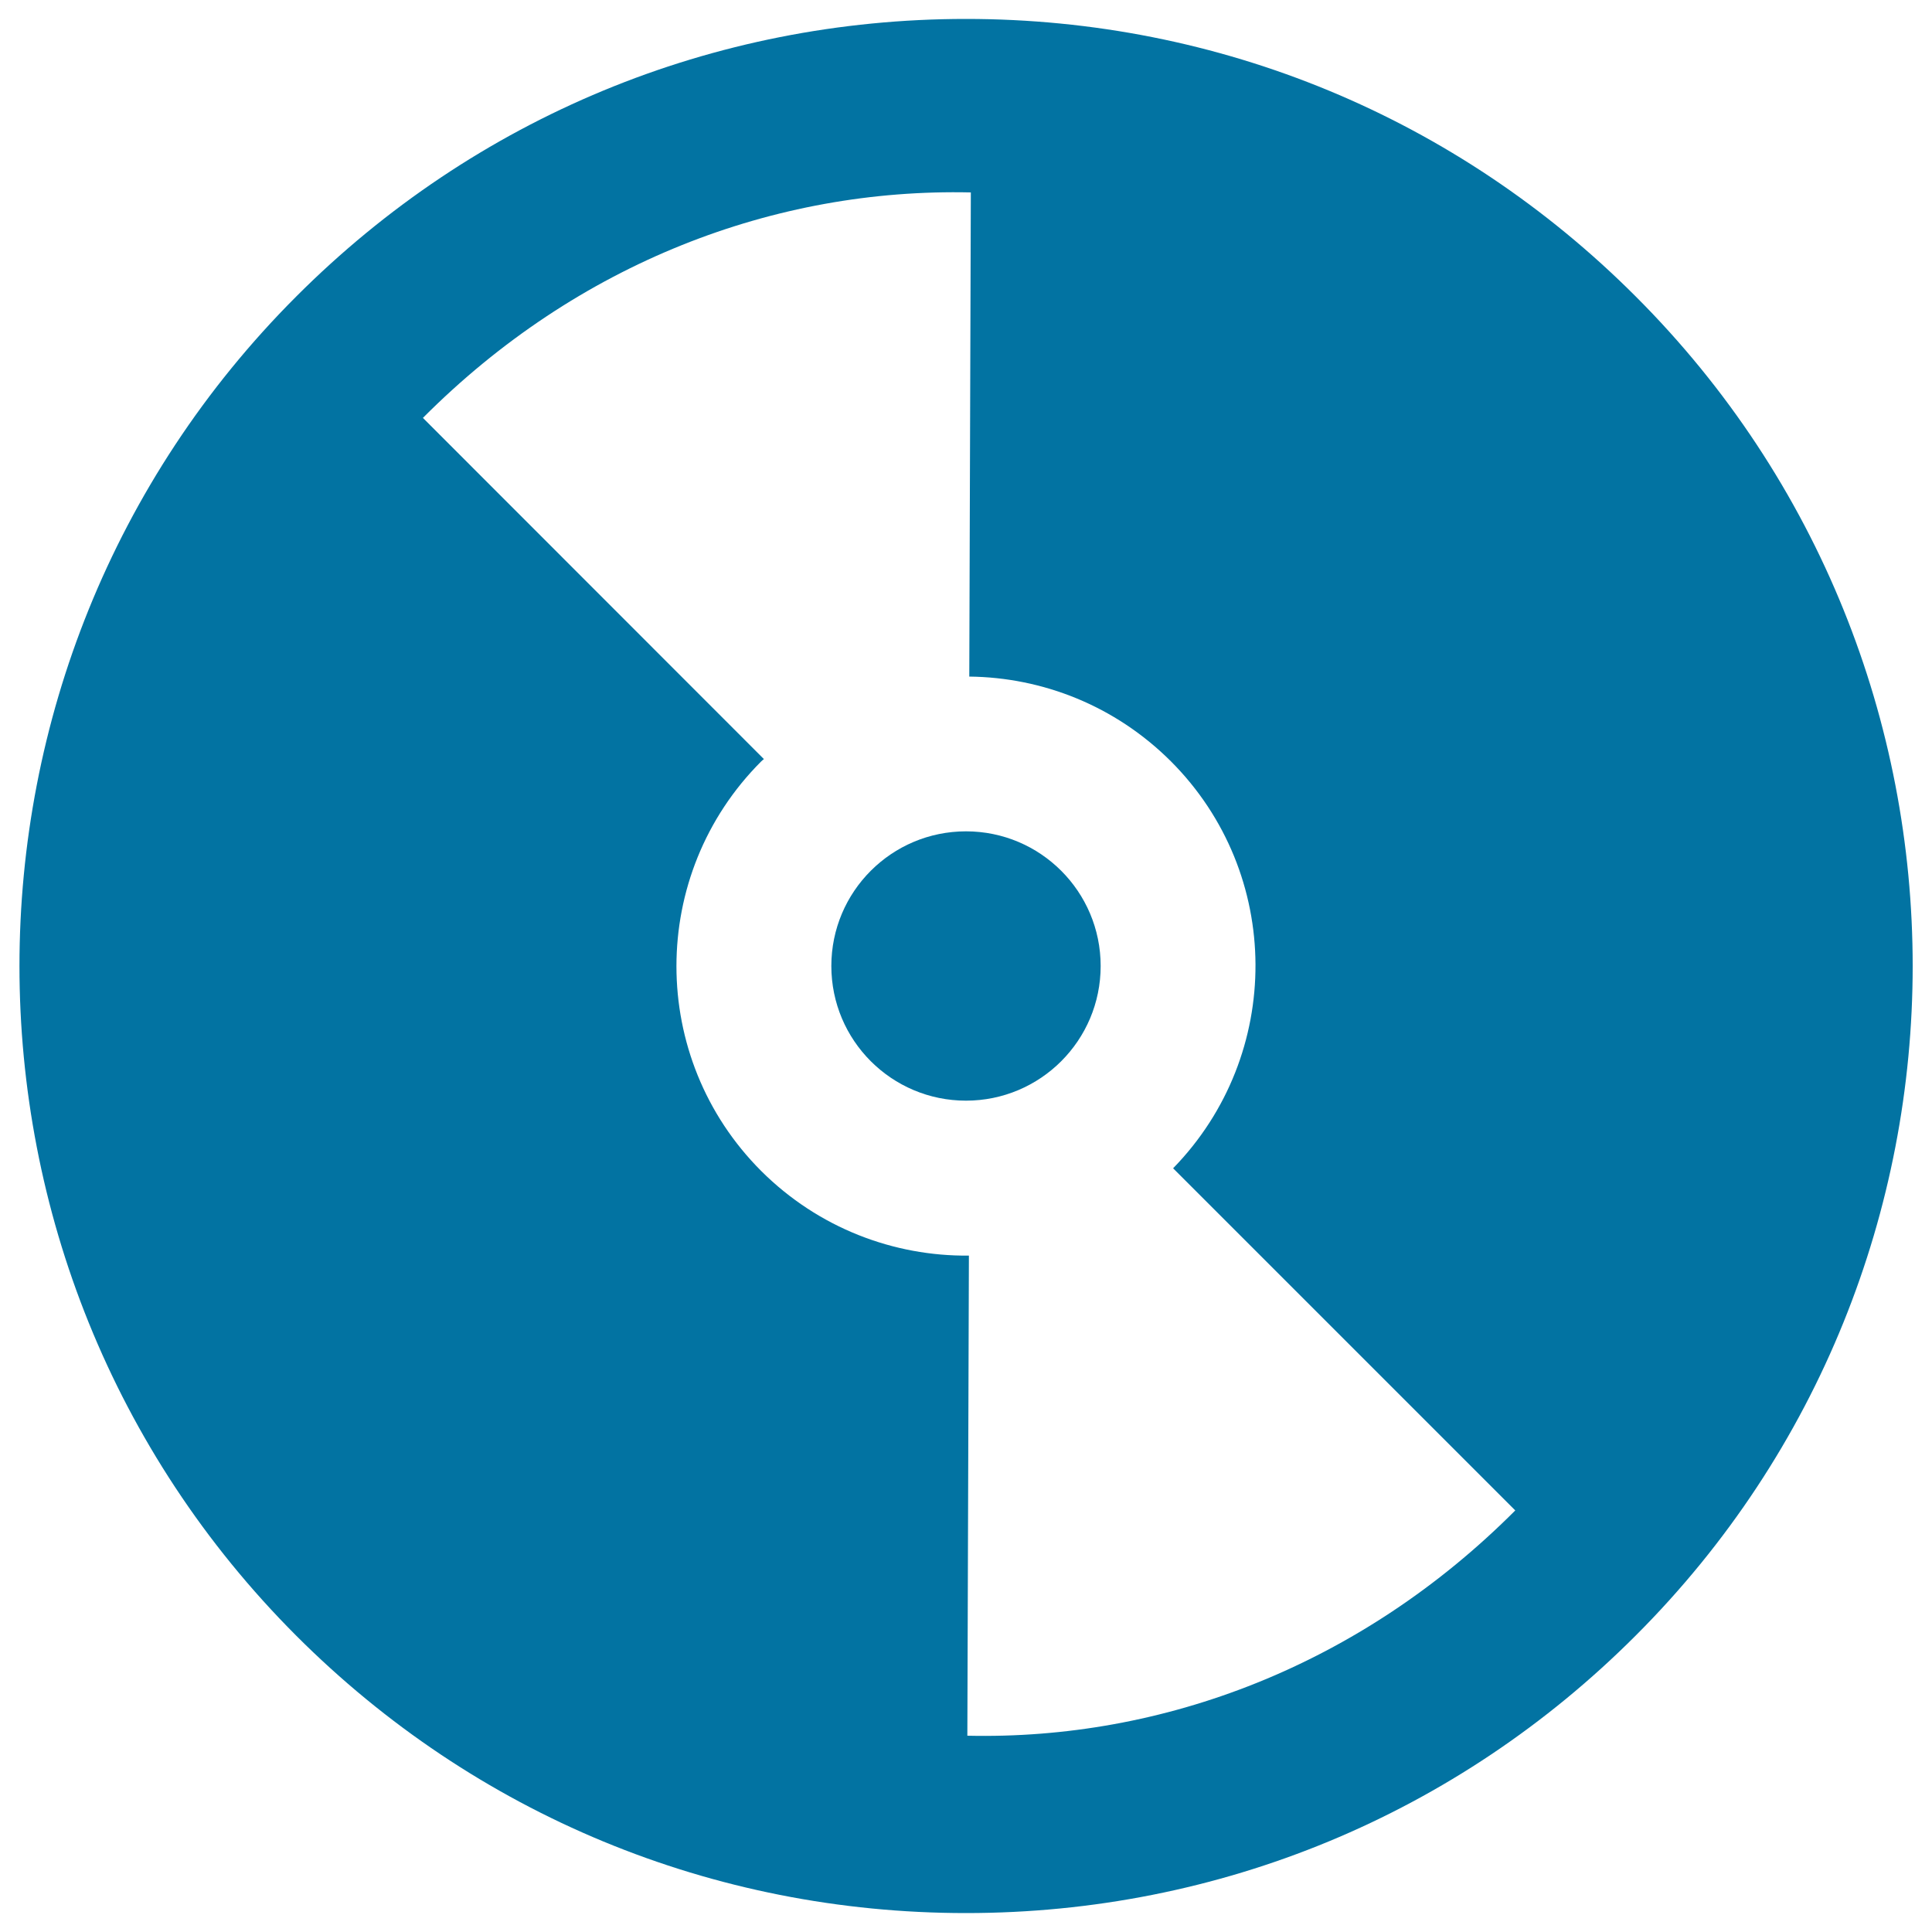 <svg xmlns="http://www.w3.org/2000/svg" viewBox="0 0 1000 1000" style="fill:#0273a2">
<title>Compact Disc Icon SVG icon</title>
<g><g><g><circle cx="500" cy="500" r="69.7"/><path d="M846.6,153.4C754.1,60.8,631,9.8,500,9.8c-130.9,0-254.1,51-346.6,143.6c-191.1,191.1-191.1,502.1,0,693.3C245.9,939.2,369,990.2,500,990.2s254.1-51,346.6-143.6C1037.8,655.5,1037.8,344.5,846.6,153.4z M500.7,898.4l0.8-248.5c-38.8,0.4-77.8-14.2-107.5-43.8c-58.5-58.5-58.5-153.5,0-212c0.4-0.4,0.9-0.8,1.4-1.2L218.9,216.3c80.1-80.4,182.3-119,283.6-116.7l-0.8,250.6c37.8,0.4,75.4,15,104.3,43.8c58.1,58.1,58.4,152,1.2,210.7l177.1,177.1C704.2,862.1,602,900.7,500.7,898.4z"/></g></g></g>
</svg>